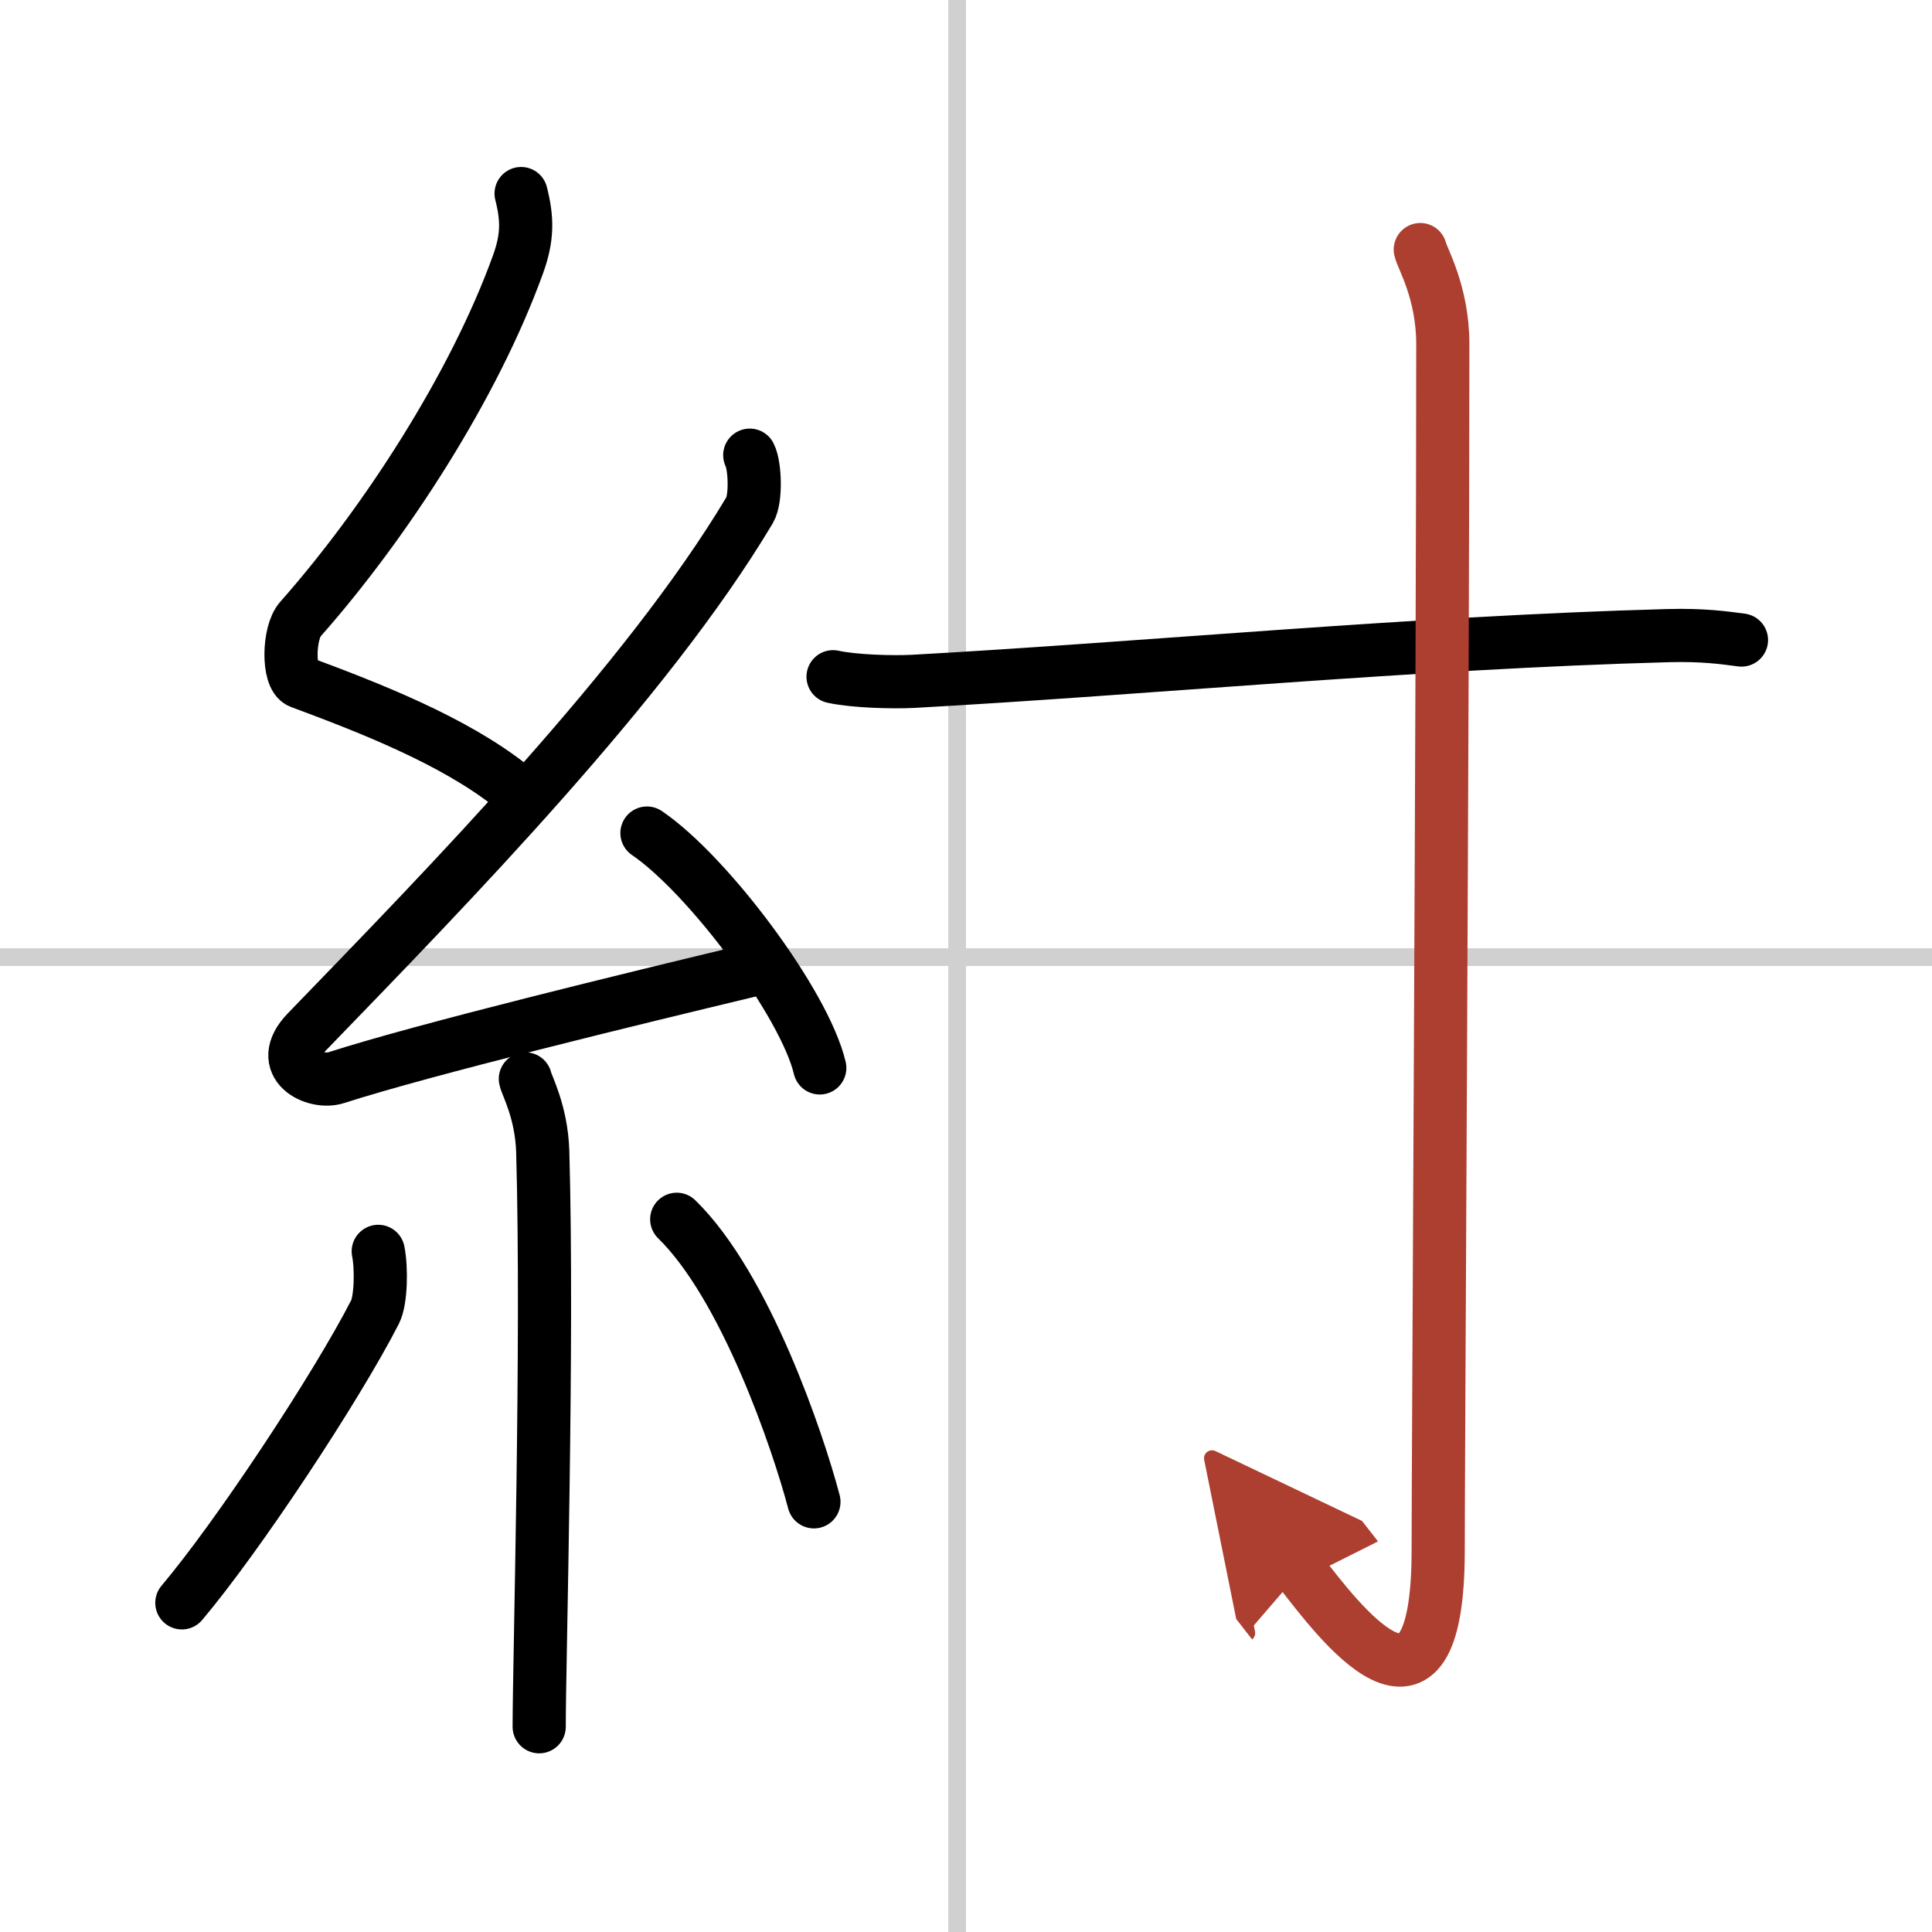 <svg width="400" height="400" viewBox="0 0 109 109" xmlns="http://www.w3.org/2000/svg"><defs><marker id="a" markerWidth="4" orient="auto" refX="1" refY="5" viewBox="0 0 10 10"><polyline points="0 0 10 5 0 10 1 5" fill="#ad3f31" stroke="#ad3f31"/></marker></defs><g fill="none" stroke="#000" stroke-linecap="round" stroke-linejoin="round" stroke-width="3"><rect width="100%" height="100%" fill="#fff" stroke="#fff"/><line x1="54" x2="54" y2="109" stroke="#d0d0d0" stroke-width="1"/><line x2="109" y1="54" y2="54" stroke="#d0d0d0" stroke-width="1"/><path d="m29.4 10.92c0.36 1.42 0.38 2.47-0.18 4.01-2.46 6.81-7.46 14.56-12.28 20.01-0.67 0.75-0.72 3.27 0 3.54 3.81 1.42 8.64 3.28 11.91 5.88"/><path d="m42.3 25.68c0.3 0.58 0.37 2.46 0 3.09-5.8 9.73-16.99 21.18-24.98 29.44-1.83 1.89 0.46 2.98 1.65 2.59 5-1.61 16.87-4.49 23.29-6.03"/><path d="m36.5 47c3.44 2.34 8.89 9.61 9.75 13.25"/><path d="m29.64 60.87c0.07 0.36 0.91 1.85 0.98 4.09 0.31 10.79-0.2 28.79-0.2 32.46"/><path d="m21.34 70.6c0.19 0.93 0.16 2.76-0.18 3.42-2.22 4.33-7.76 12.69-10.9 16.41"/><path d="m38.18 68.79c3.87 3.77 6.84 12.52 7.74 15.94"/><path d="m47 38.18c1.18 0.26 3.33 0.32 4.52 0.26 13.06-0.72 28.22-2.19 42.61-2.58 1.96-0.05 3.14 0.12 4.12 0.25"/><path d="m80.13 14.08c0.09 0.46 1.27 2.4 1.27 5.32 0 19.66-0.26 63.27-0.26 68.05 0 11.6-5.69 3.89-7.78 1.21" marker-end="url(#a)" stroke="#ad3f31"/></g></svg>

